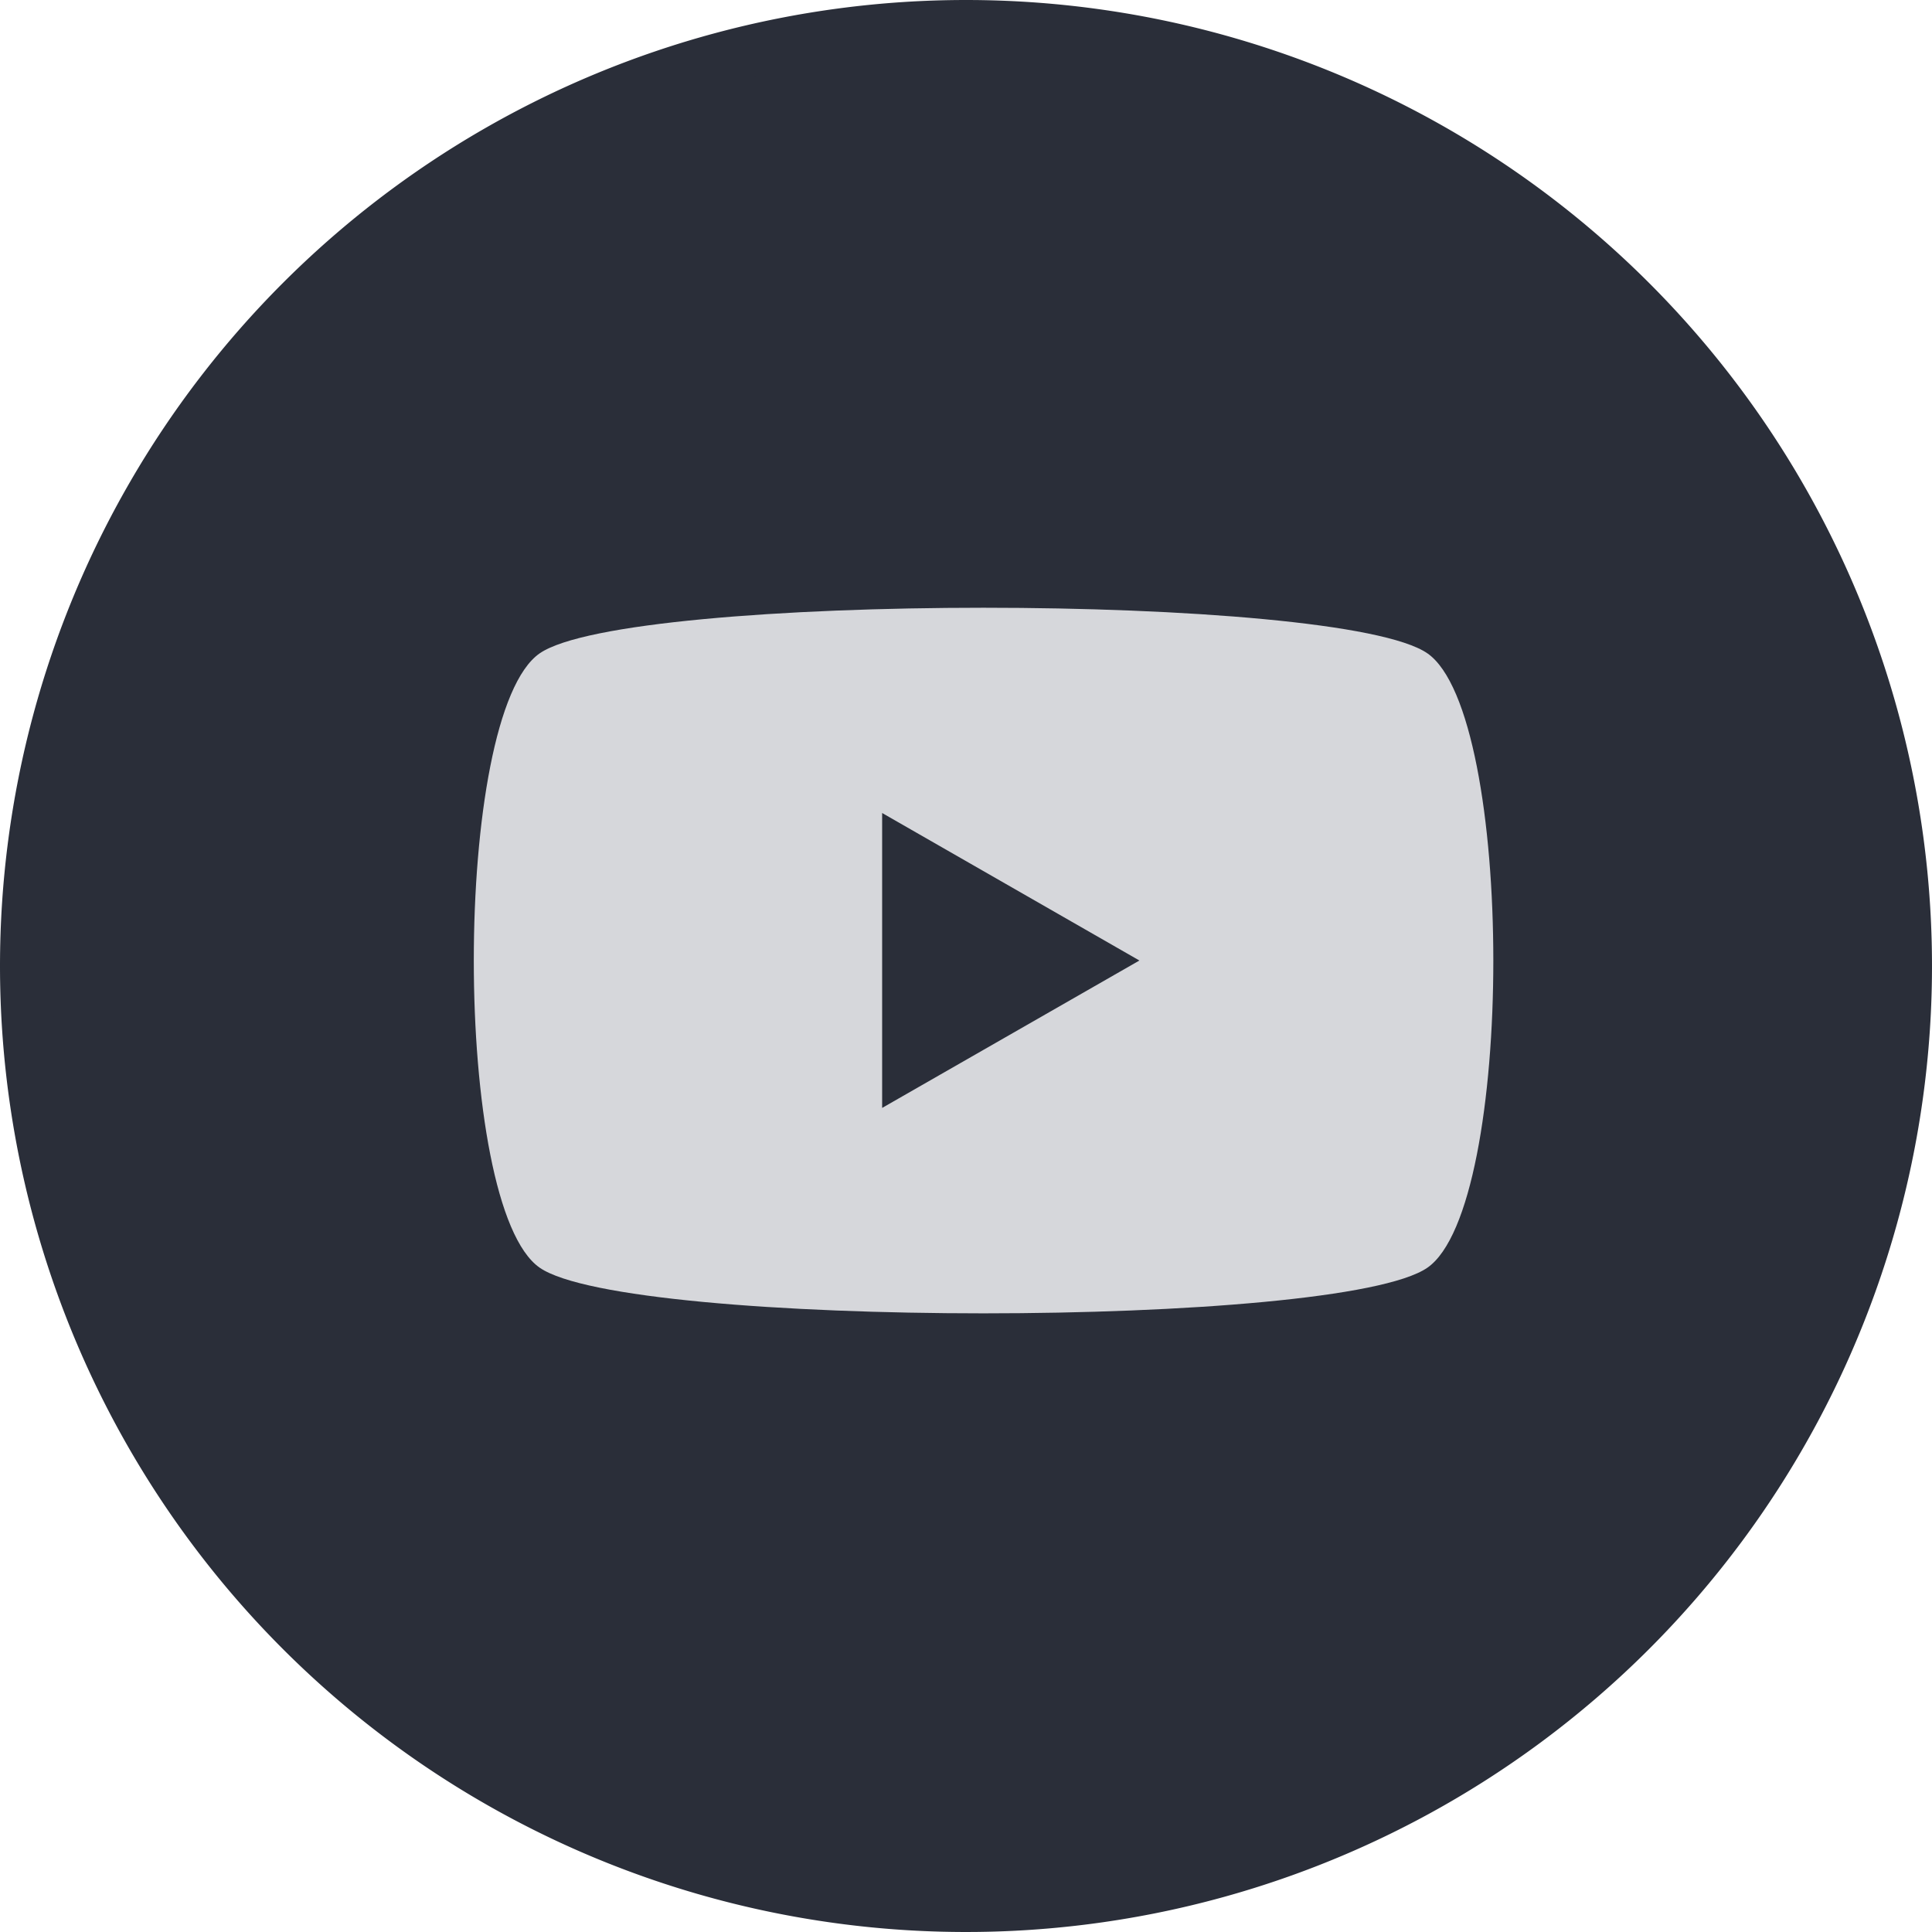 <svg xmlns="http://www.w3.org/2000/svg" width="37" height="37" viewBox="0 0 37 37">
  <g id="icon-social-youtube" transform="translate(0.5 0.5)">
    <path id="Oval" d="M18,0A18,18,0,1,1,0,18,18,18,0,0,1,18,0Z" fill="#2a2e39" stroke="#2a2e39" stroke-width="1"/>
    <path id="Tracciato_3551" data-name="Tracciato 3551" d="M7.818,3.931l4.927,2.825L7.818,9.579ZM9.76,0c-3.827,0-7.655.291-8.5.873-1.683,1.165-1.683,10.6,0,11.766s15.315,1.165,17,0,1.683-10.6,0-11.766C17.418.291,13.589,0,9.76,0" transform="translate(8.576 11.139)" fill="#d6d7db" fill-rule="evenodd"/>
  </g>
</svg>
